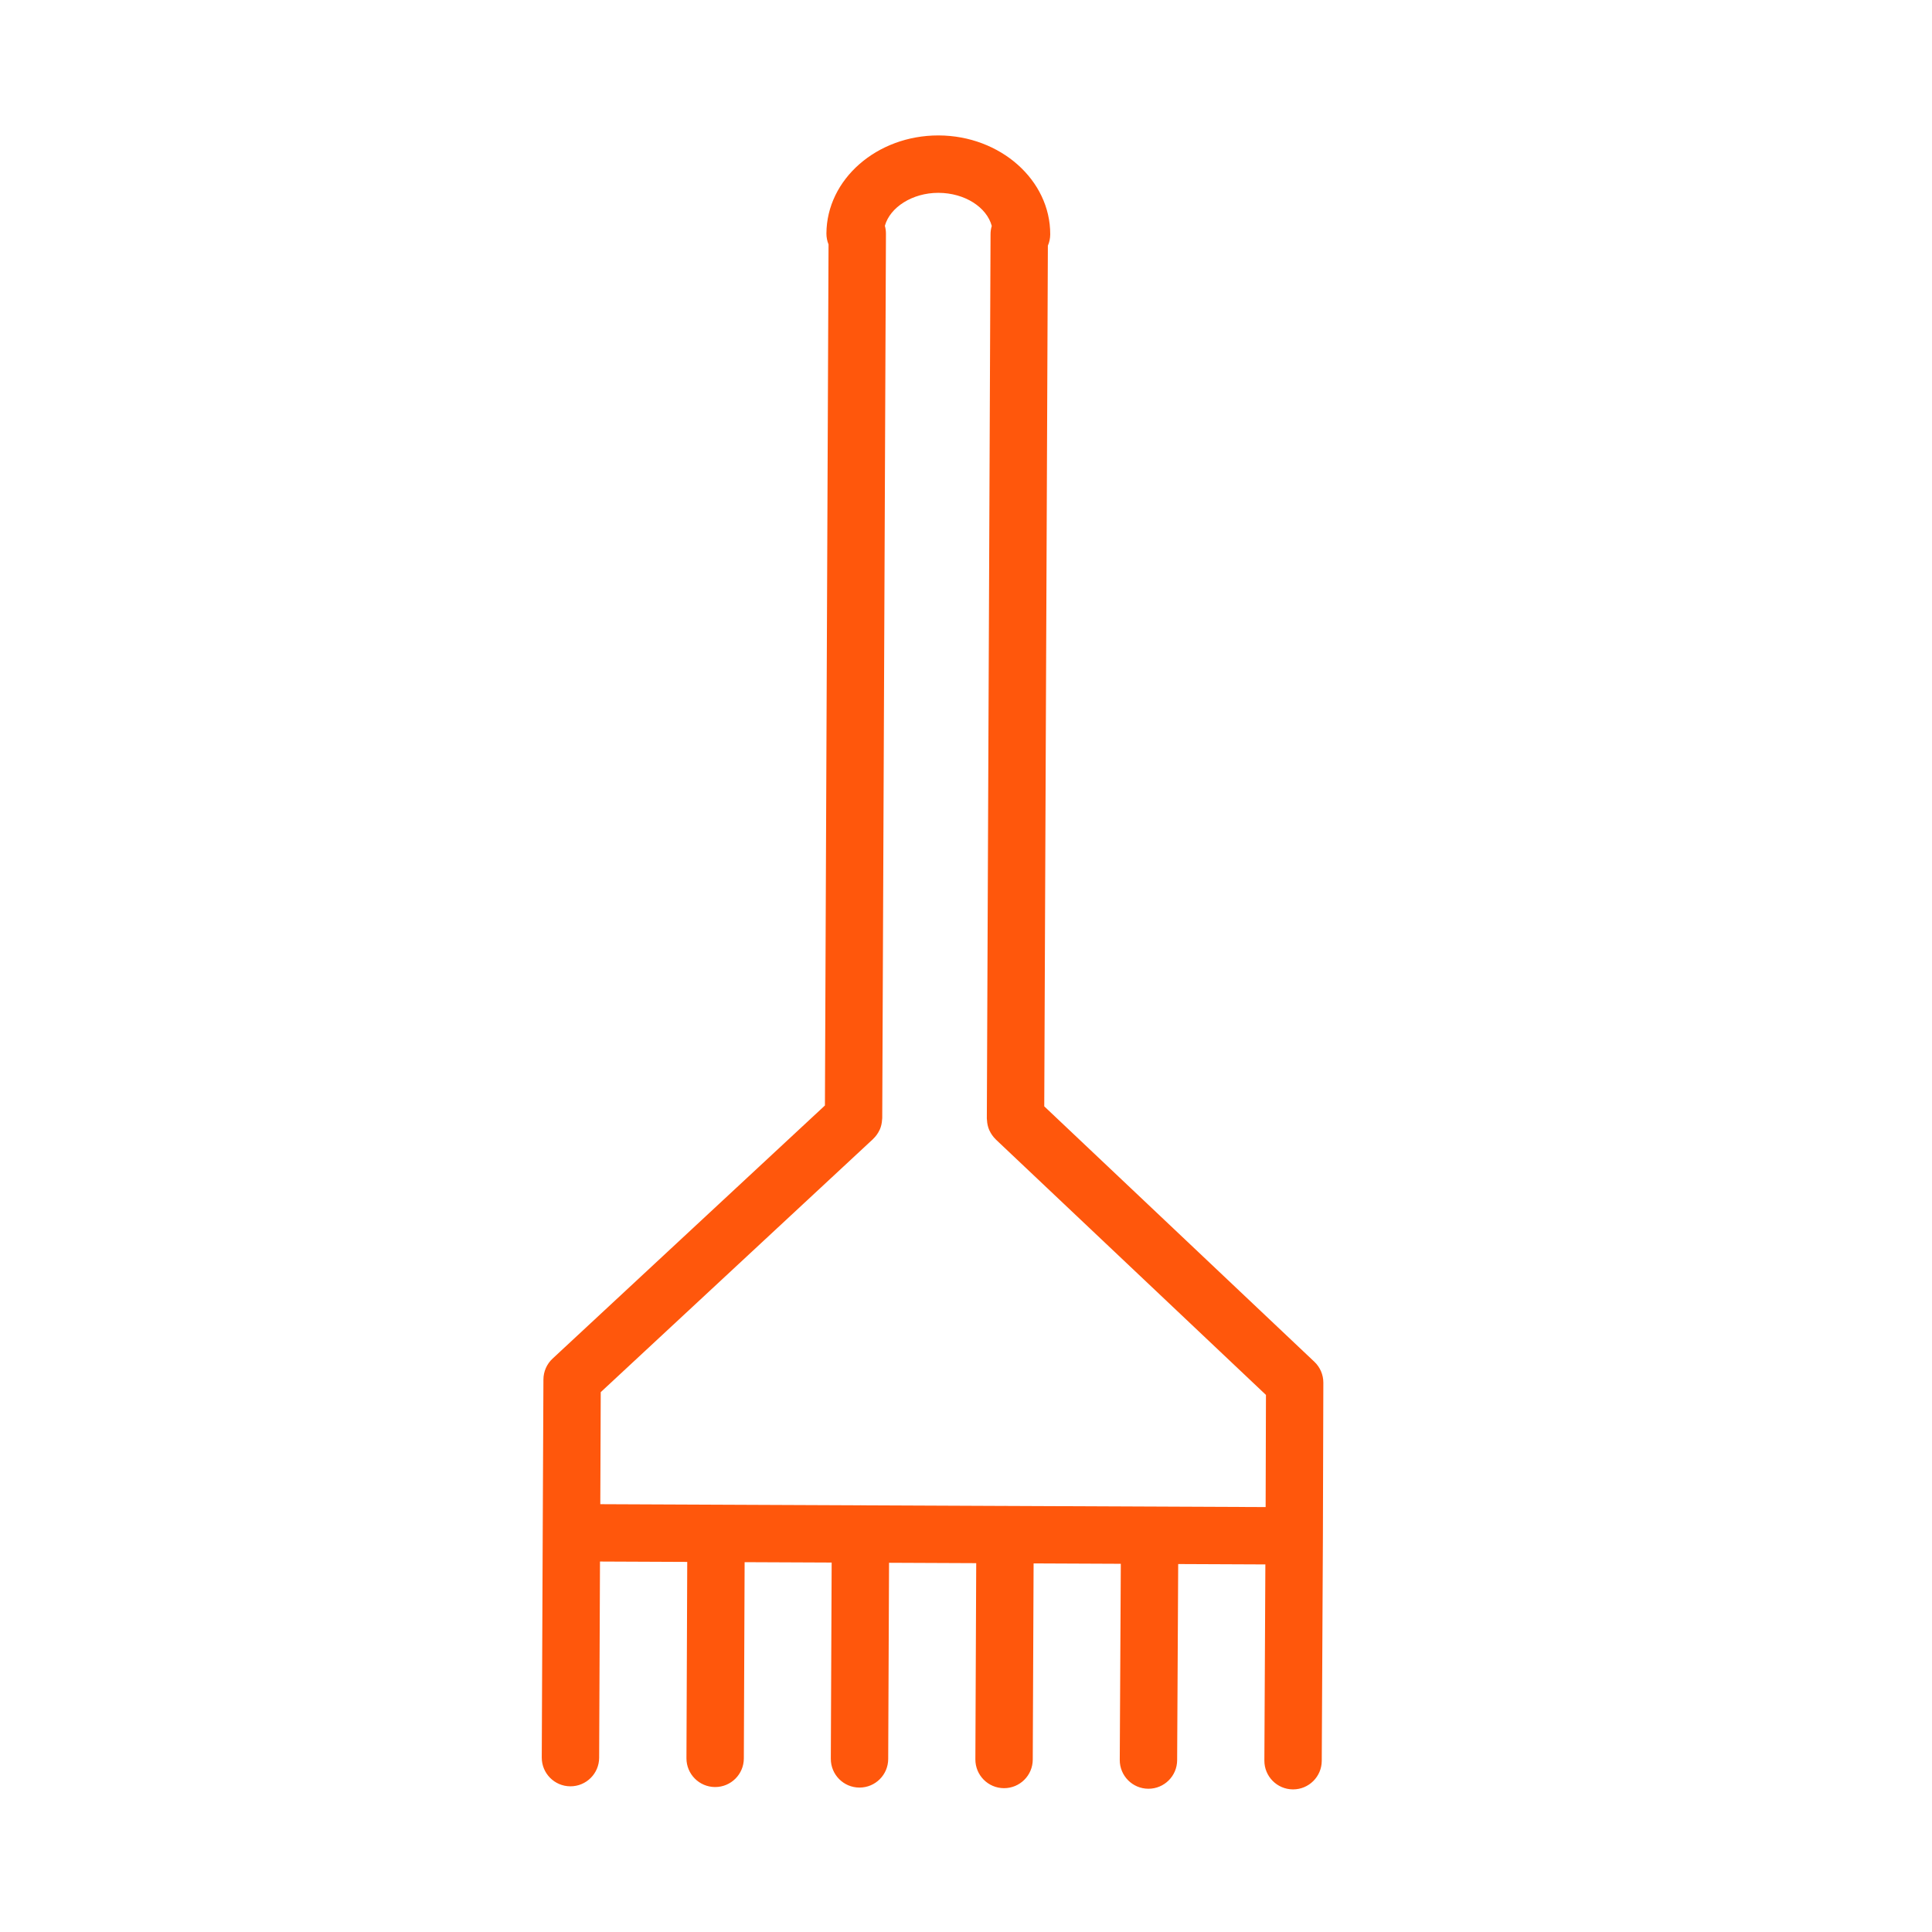 <?xml version="1.0" encoding="UTF-8"?> <svg xmlns="http://www.w3.org/2000/svg" width="101" height="101" viewBox="0 0 101 101" fill="none"> <path d="M69.181 72.284C69.182 71.87 69.013 71.474 68.712 71.19L54.591 57.837L54.78 12.843C54.858 12.662 54.902 12.463 54.903 12.253C54.913 9.416 52.299 7.095 49.075 7.08C49.067 7.08 49.059 7.08 49.051 7.08C45.838 7.08 43.217 9.374 43.203 12.204C43.202 12.403 43.241 12.598 43.314 12.779L43.125 57.792L28.888 71.024C28.584 71.306 28.411 71.701 28.409 72.116L28.372 80.121L28.322 91.878C28.319 92.706 28.987 93.381 29.816 93.384C29.818 93.384 29.82 93.384 29.822 93.384C30.648 93.384 31.319 92.717 31.322 91.89L31.366 81.633L35.927 81.653L35.886 91.916C35.883 92.744 36.552 93.418 37.38 93.422C37.382 93.422 37.384 93.422 37.386 93.422C38.212 93.422 38.883 92.755 38.886 91.928L38.927 81.666L43.477 81.686L43.433 91.944C43.43 92.772 44.098 93.447 44.927 93.45C44.929 93.45 44.931 93.45 44.933 93.45C45.759 93.45 46.43 92.783 46.433 91.956L46.477 81.698L51.034 81.718L50.99 91.975C50.987 92.803 51.655 93.478 52.484 93.481C52.486 93.481 52.488 93.481 52.49 93.481C53.316 93.481 53.987 92.814 53.99 91.987L54.034 81.731L58.593 81.751L58.538 92.003C58.534 92.832 59.202 93.507 60.03 93.511C60.033 93.511 60.036 93.511 60.038 93.511C60.863 93.511 61.534 92.845 61.538 92.019L61.593 81.764L66.15 81.784L66.098 92.037C66.094 92.866 66.762 93.54 67.59 93.545C67.593 93.545 67.595 93.545 67.598 93.545C68.423 93.545 69.094 92.878 69.098 92.053L69.158 80.299C69.158 80.298 69.158 80.298 69.158 80.297C69.158 80.296 69.158 80.296 69.158 80.295L69.181 72.284ZM31.405 72.778L45.642 59.546C45.646 59.542 45.647 59.537 45.651 59.534C45.787 59.405 45.898 59.25 45.979 59.078C45.983 59.07 45.988 59.062 45.992 59.054C46.063 58.894 46.103 58.718 46.113 58.533C46.114 58.517 46.117 58.503 46.118 58.487C46.118 58.476 46.121 58.465 46.121 58.454L46.315 12.218C46.315 12.077 46.296 11.938 46.259 11.805C46.527 10.835 47.697 10.081 49.048 10.081C49.052 10.081 49.057 10.081 49.062 10.081C50.437 10.087 51.585 10.832 51.847 11.813C51.805 11.949 51.783 12.093 51.783 12.242L51.589 58.474C51.589 58.485 51.592 58.496 51.592 58.507C51.592 58.523 51.596 58.538 51.597 58.554C51.606 58.738 51.644 58.914 51.714 59.075C51.718 59.083 51.723 59.091 51.727 59.099C51.806 59.272 51.915 59.428 52.051 59.558C52.055 59.561 52.056 59.566 52.059 59.57L66.181 72.923L66.164 78.786L52.586 78.727C52.573 78.727 52.561 78.723 52.548 78.723C52.546 78.723 52.544 78.723 52.542 78.723C52.53 78.723 52.518 78.726 52.506 78.727L45.031 78.694C45.018 78.694 45.005 78.69 44.992 78.69C44.99 78.69 44.988 78.69 44.986 78.69C44.973 78.69 44.961 78.693 44.949 78.694L31.382 78.635L31.405 72.778Z" fill="#FF570C"></path> </svg> 